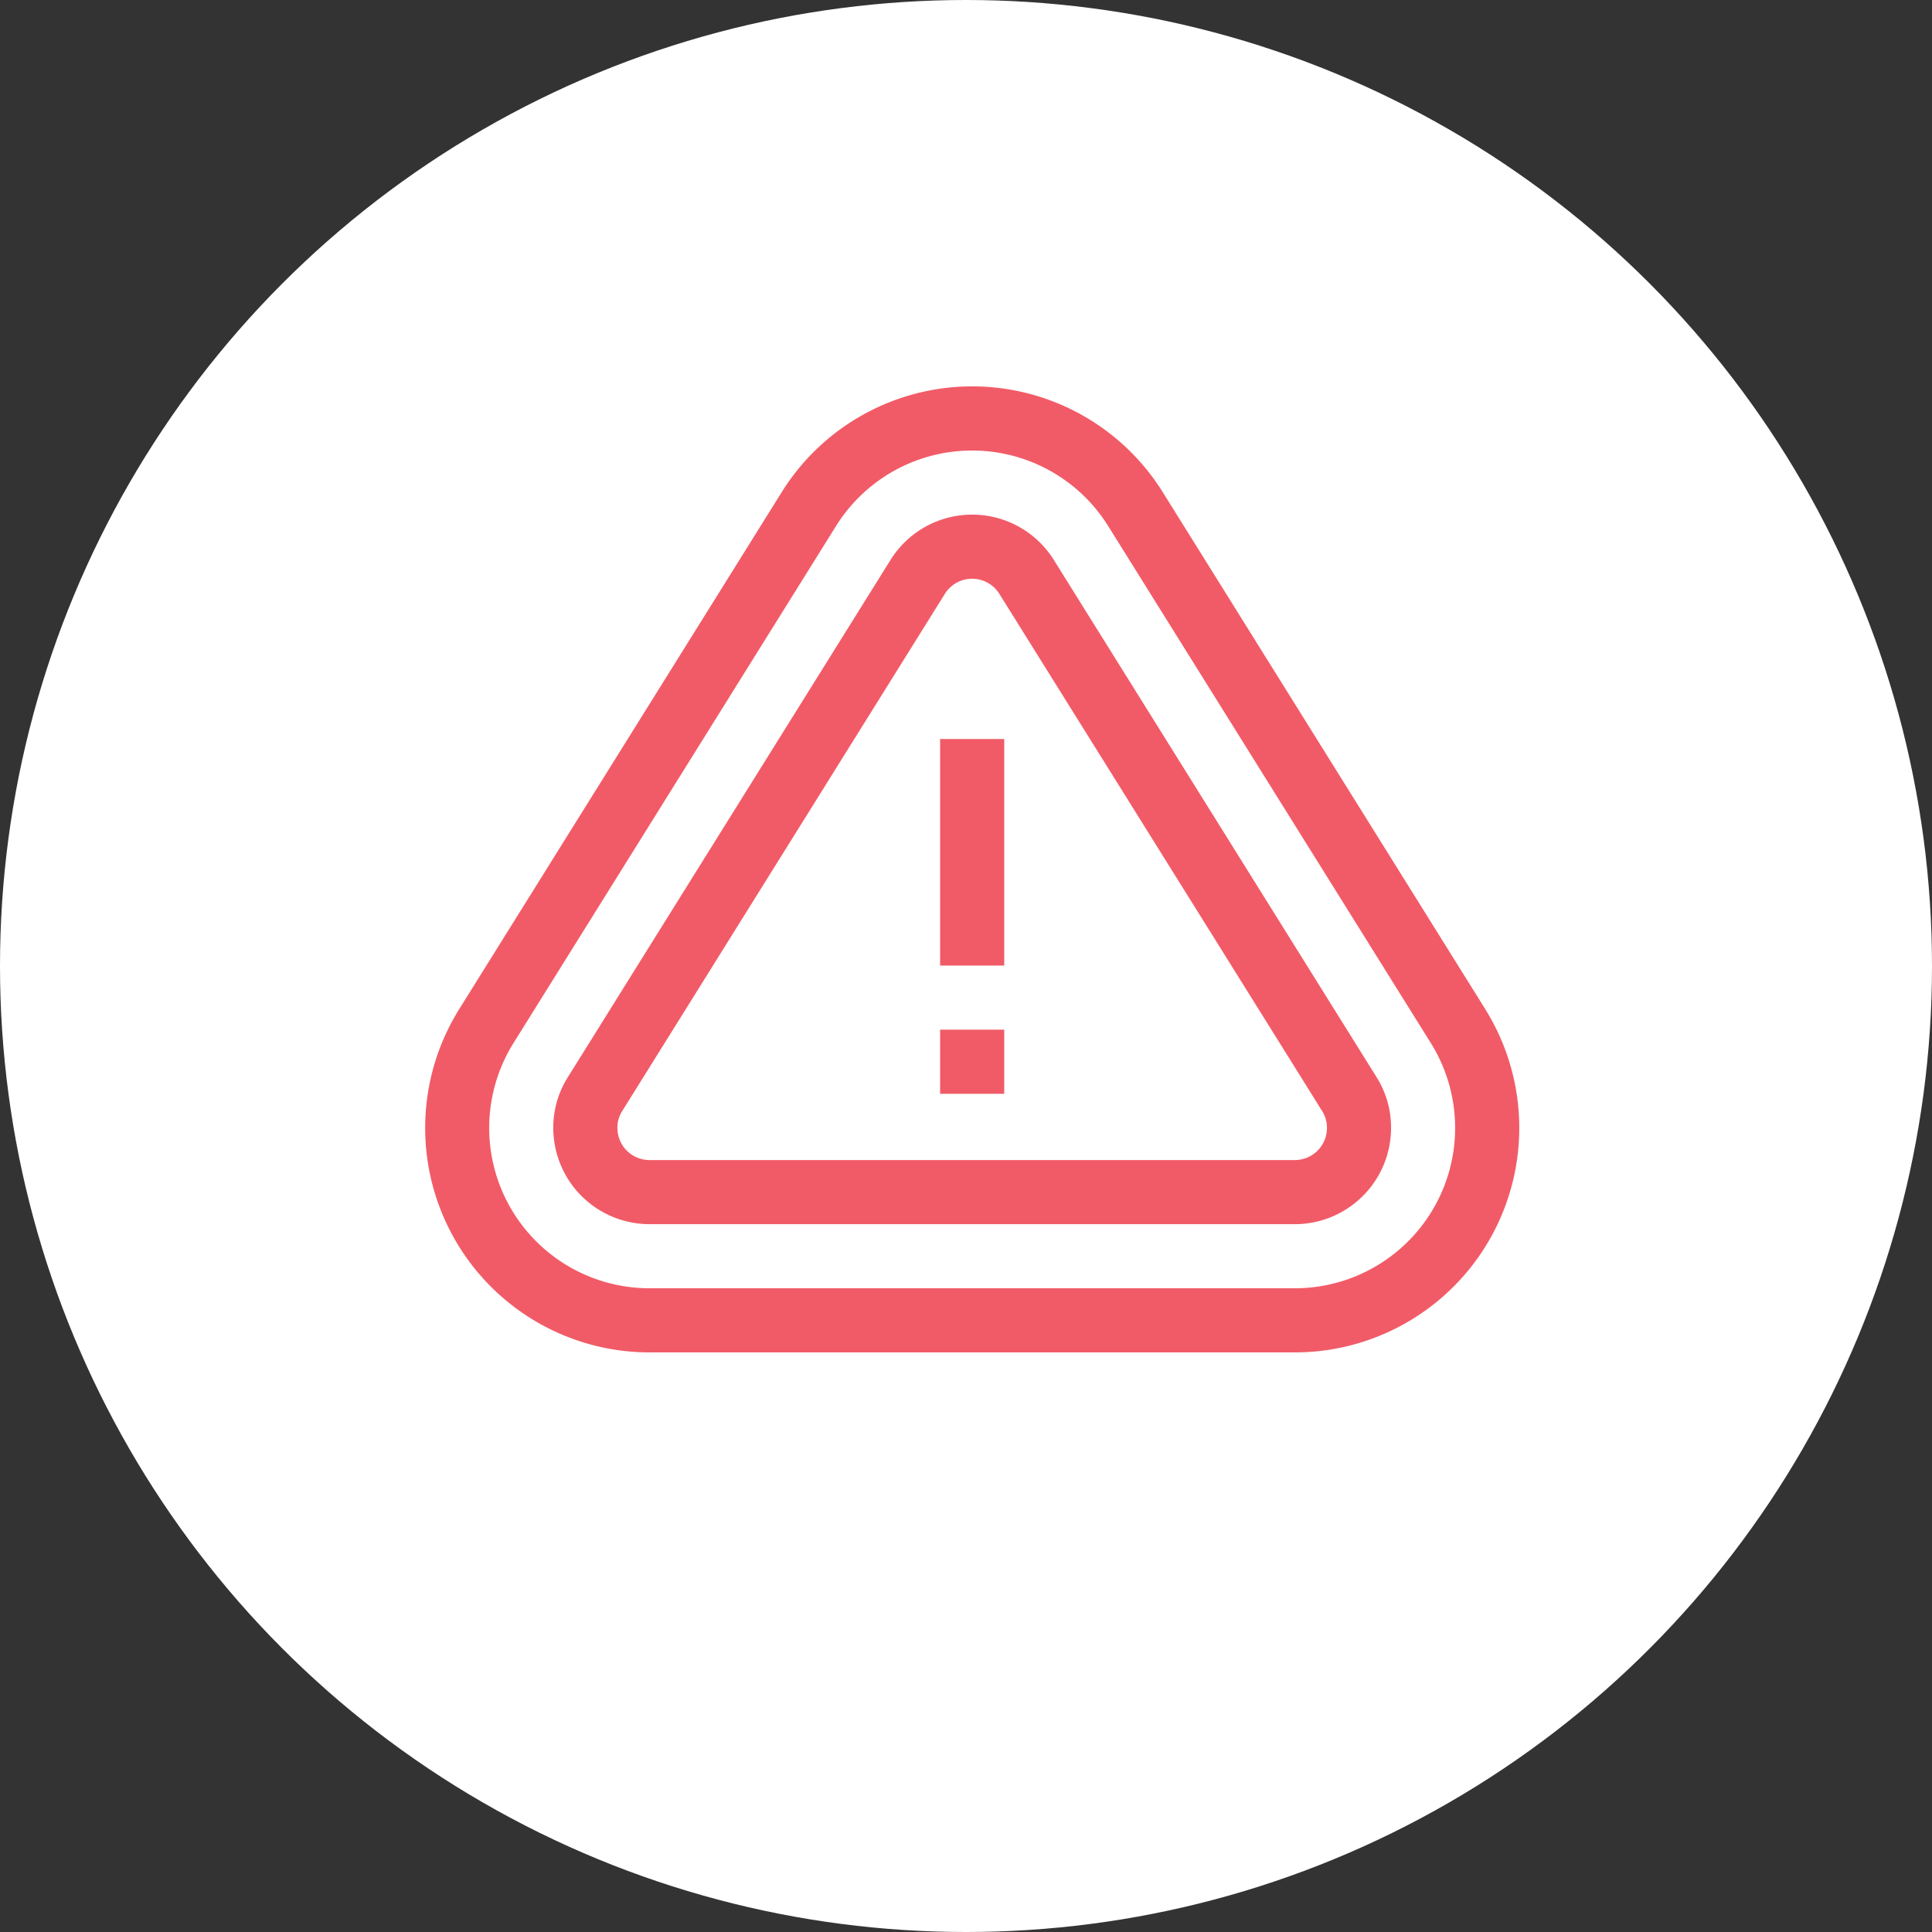 <?xml version="1.0" encoding="UTF-8"?> <svg xmlns="http://www.w3.org/2000/svg" width="100" height="100" viewBox="0 0 100 100"><rect x="0" y="0" width="100" height="100" fill="#333333" stroke="none"/><g id="icon" transform="translate(-13.75 -1939)"><circle id="Ellipse_38" data-name="Ellipse 38" cx="50" cy="50" r="50" transform="translate(13.75 1939)" fill="#fff"></circle><g id="icon-2" data-name="icon" transform="translate(35.75 1959)"><path id="Path_213" data-name="Path 213" d="M54.883,32.243l-16.7-26.77a11.618,11.618,0,0,0-19.721,0l-16.7,26.77A11.617,11.617,0,0,0,11.615,50H45.022a11.617,11.617,0,0,0,9.86-17.757Zm-9.86,14.438H11.615A8.3,8.3,0,0,1,4.571,34l16.7-26.77a8.3,8.3,0,0,1,14.089,0L52.067,34a8.3,8.3,0,0,1-7.045,12.681Zm0,0" transform="translate(0)" fill="#f15b67"></path><path id="Path_214" data-name="Path 214" d="M85.911,62.35a4.981,4.981,0,0,0-8.459,0l-16.7,26.77A4.889,4.889,0,0,0,60,91.748a4.984,4.984,0,0,0,4.978,4.978H98.385a4.984,4.984,0,0,0,4.978-4.978,4.894,4.894,0,0,0-.748-2.628ZM98.385,93.407H64.978a1.661,1.661,0,0,1-1.659-1.659,1.6,1.6,0,0,1,.245-.872l16.7-26.769a1.662,1.662,0,0,1,2.828,0L99.8,90.877a1.6,1.6,0,0,1,.245.871,1.661,1.661,0,0,1-1.659,1.659Zm0,0" transform="translate(-53.362 -53.363)" fill="#f15b67"></path><path id="Path_215" data-name="Path 215" d="M241,165h3.319v11.726H241Zm0,0" transform="translate(-214.34 -146.748)" fill="#f15b67"></path><path id="Path_216" data-name="Path 216" d="M241,301h3.319v3.319H241Zm0,0" transform="translate(-214.34 -267.704)" fill="#f15b67"></path></g></g></svg> 